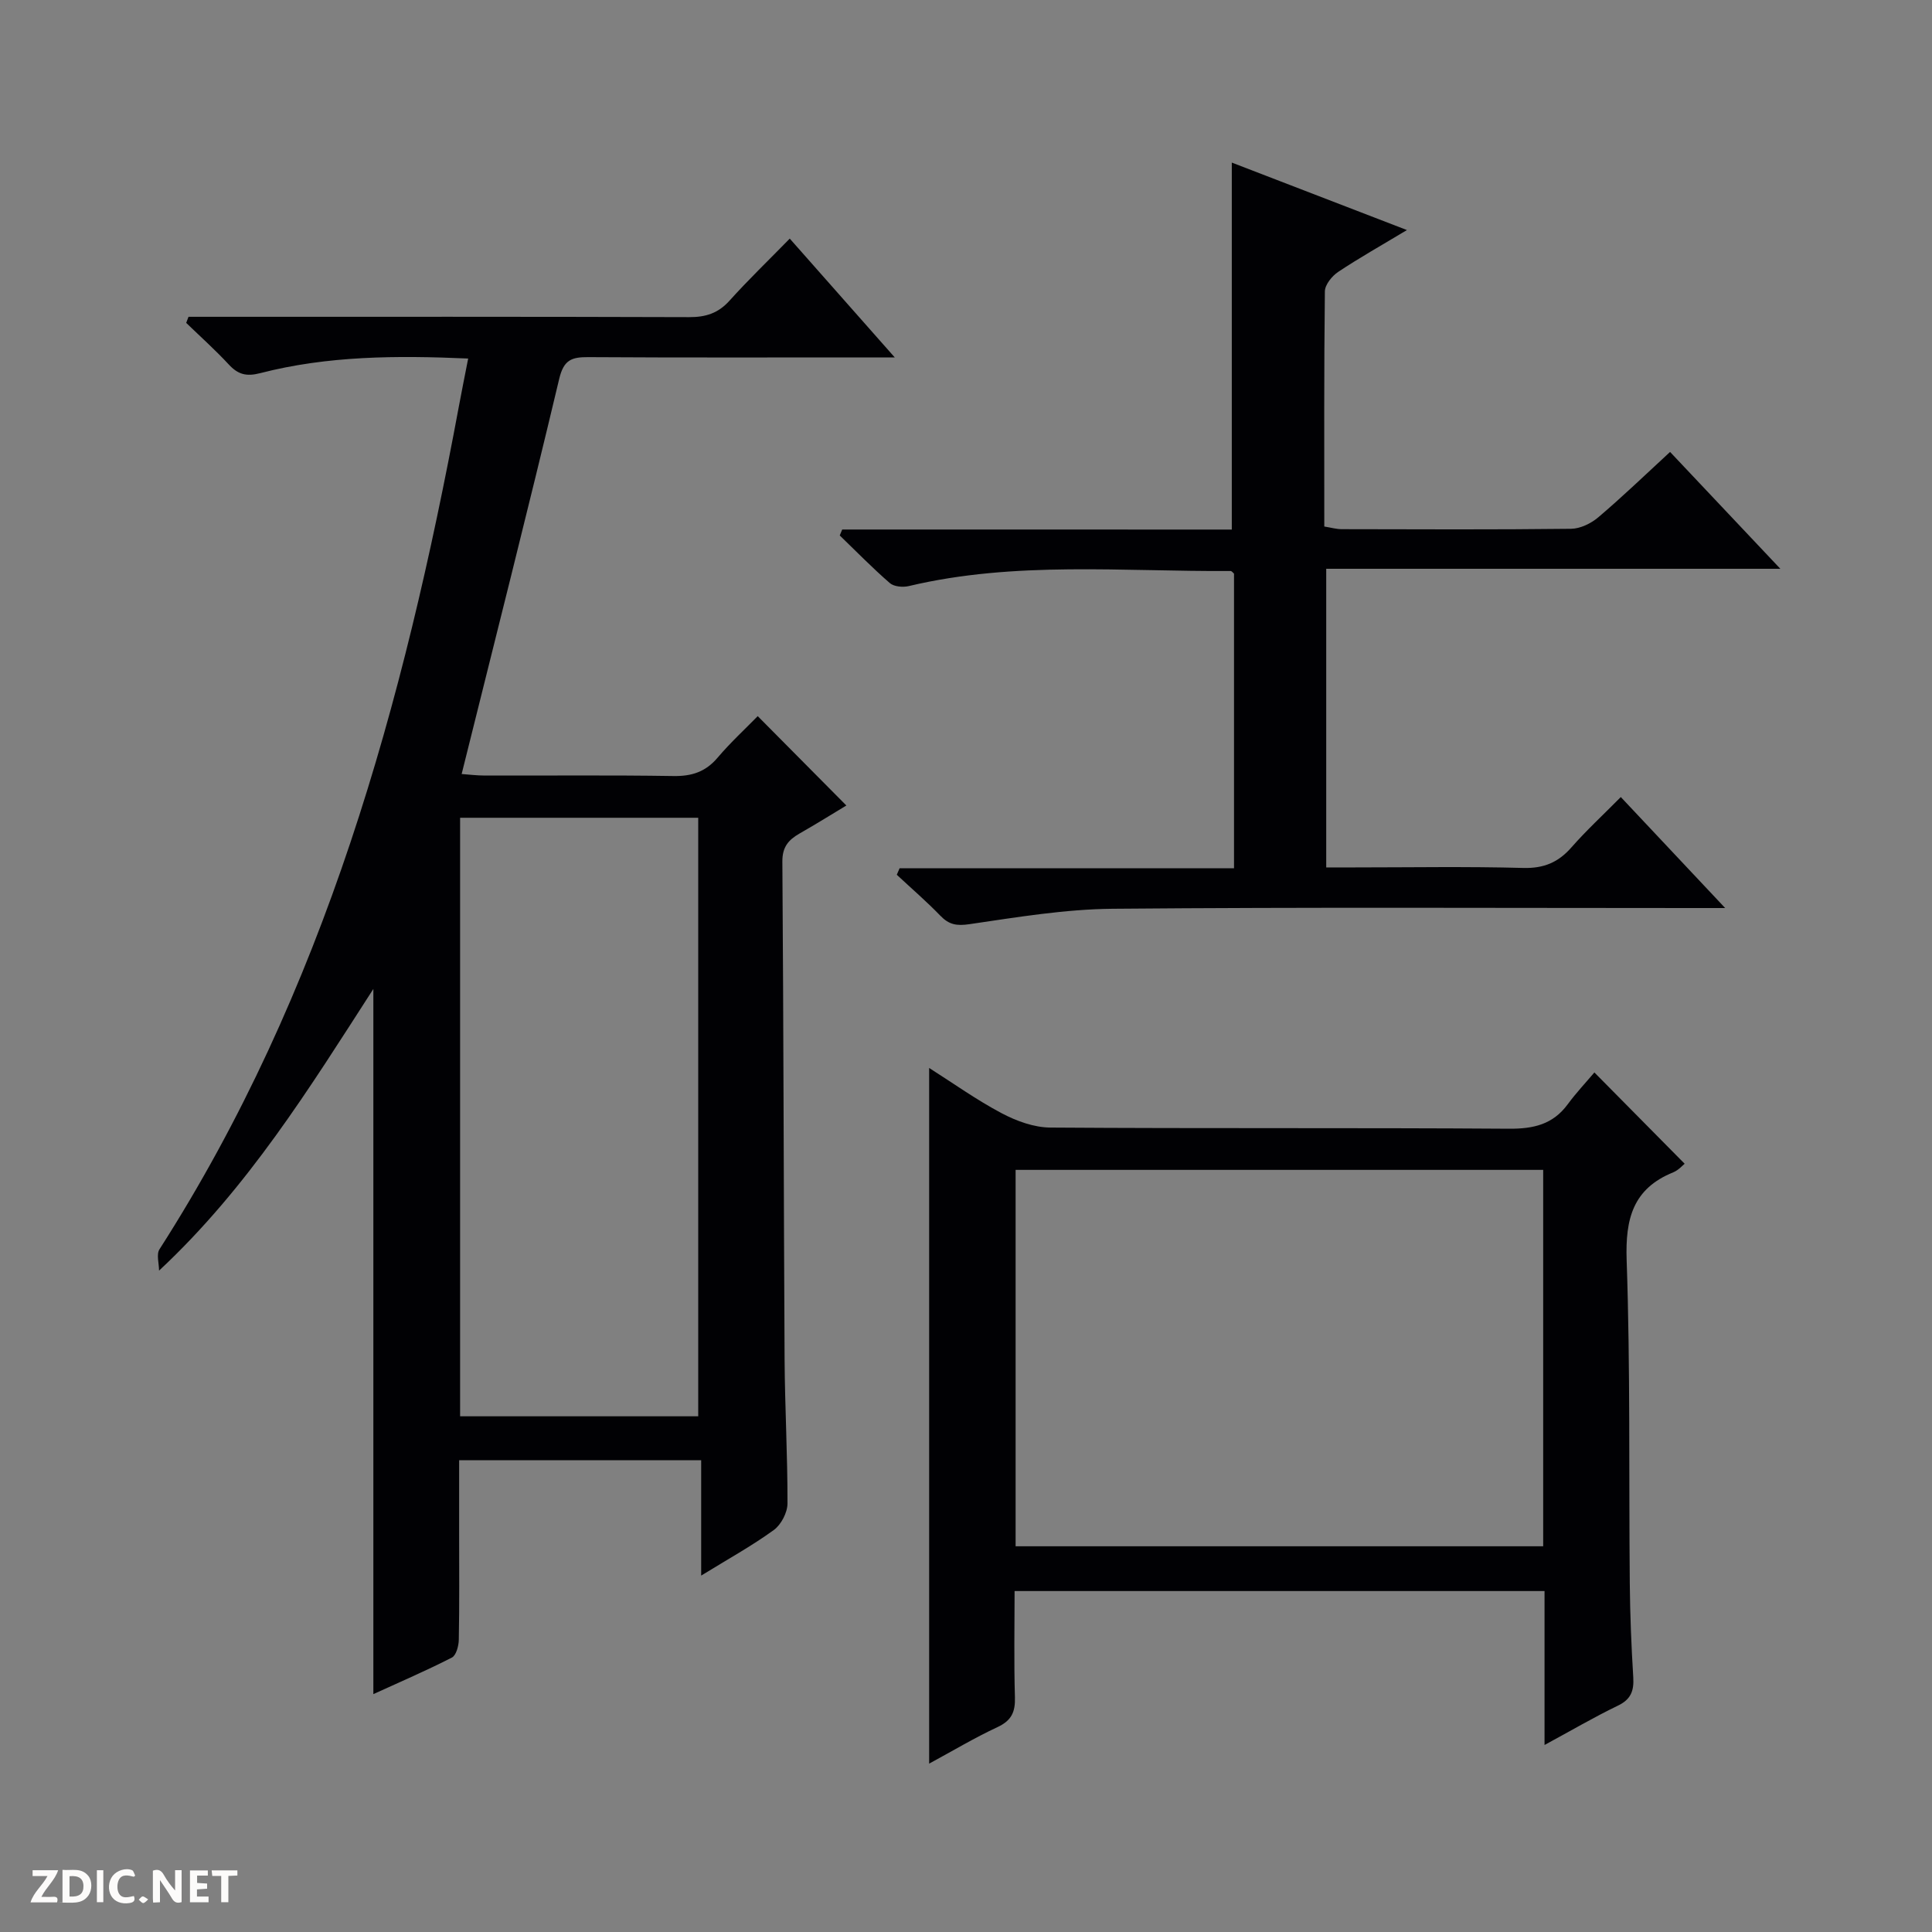 <svg enable-background="new 0 0 400 400" viewBox="0 0 400 400" xmlns="http://www.w3.org/2000/svg"><rect x="0" y="0" width="400" height="400" fill="#808080" stroke="none"/><g fill="#fcfbfa"><path d="m37.59 393.81c-.92.31-1.52.05-2-.78-.7-1.2-1.52-2.34-2.47-3.78v4.59c-.55.03-.95.05-1.41.07-.03-.37-.06-.64-.06-.91 0-1.91 0-3.81 0-5.7 1.13-.41 1.77-.03 2.29.91.62 1.11 1.38 2.14 2.31 3.19v-4.2h1.35v6.61z"/><path d="m12.94 393.88v-6.75c1.9.19 3.93-.54 5.37 1.29.8 1.01.78 2.88.03 3.97-1.37 1.97-3.4 1.51-6.4 1.49m2.45-1.22c2.04.12 2.92-.58 2.89-2.21-.03-1.51-.98-2.19-2.89-2z"/><path d="m11.81 393.87h-5.49c.68-2.18 2.47-3.48 3.51-5.45h-3.08v-1.21h5.29c-.71 2.13-2.44 3.48-3.47 5.51.86 0 1.63.04 2.39-.01.79-.05 1.14.21.85 1.16"/><path d="m39.33 393.86v-6.61h3.7v1.07h-2.22v1.52c.68.04 1.34.09 2.07.13v1.07c-.72.05-1.38.09-2.1.14v1.48h2.4v1.19h-3.85z"/><path d="m27.71 388.56c-1.15-.3-2.46-.61-3.1.64-.37.73-.41 1.93-.06 2.67.63 1.35 1.99.93 3.17.68.35.94-.01 1.32-.93 1.46-1.62.25-3.05-.27-3.76-1.48-.73-1.24-.6-3.03.31-4.17.88-1.11 2.71-1.7 4-1.16.32.13.44.74.65 1.12-.1.08-.19.16-.28.24"/><path d="m49.15 387.24v1.07c-.59.02-1.17.05-1.87.08v5.44h-1.48v-5.44h-1.85c-.05-.4-.08-.73-.13-1.15z"/><path d="m20.06 387.21h1.33v6.62h-1.33z"/><path d="m30.68 393.25c-.39.38-.8.79-1.05.76-.32-.05-.6-.45-.9-.7.26-.24.51-.64.8-.67.29-.04.62.3 1.15.61"/></g><path d="m96.93 74.23c-14.81-.65-29.09-.58-43.07 3.03-2.88.74-4.59.26-6.49-1.79-2.79-3.01-5.86-5.76-8.82-8.62.16-.42.32-.84.48-1.26h5.16c32.83 0 65.66-.04 98.5.07 3.42.01 5.99-.8 8.33-3.39 3.89-4.33 8.1-8.37 12.49-12.87 7.19 8.14 14.06 15.91 21.74 24.6-2.78 0-4.36 0-5.95 0-19.17 0-38.33.06-57.5-.06-3.43-.02-5.08.54-6.02 4.49-6.45 27.12-13.32 54.14-20.2 81.82 1.41.1 3.12.32 4.84.32 13 .03 26-.11 39 .1 3.8.06 6.66-.86 9.15-3.8 2.69-3.17 5.77-6 8.31-8.6 6.14 6.19 12.07 12.17 18.35 18.5-2.7 1.63-6.16 3.78-9.69 5.8-2.3 1.32-3.58 2.78-3.56 5.81.25 34.33.27 68.65.46 102.98.06 9.98.63 19.96.6 29.94-.01 1.87-1.32 4.38-2.84 5.48-4.56 3.3-9.52 6.04-15.03 9.43 0-8.23 0-15.9 0-23.89-16.84 0-33.09 0-50.11 0v15.16c0 7.33.07 14.67-.07 22-.02 1.28-.54 3.24-1.43 3.7-5.28 2.7-10.74 5.05-16.26 7.57 0-48.78 0-97.02 0-146-13.23 20.53-25.91 41.09-44.37 58.32 0-1.49-.59-3.36.09-4.42 34.19-53.36 50.56-113.04 61.98-174.49.57-3.1 1.2-6.18 1.93-9.93zm47.63 219c0-41.56 0-82.77 0-123.92-16.62 0-32.86 0-49.3 0v123.92z" fill="#010104"/><path d="m319.78 361.28c0-11.18 0-21.32 0-31.87-36.46 0-72.68 0-109.72 0 0 7.17-.15 14.59.07 22 .09 3.03-.7 4.8-3.57 6.15-4.77 2.22-9.31 4.94-14.19 7.58 0-48.18 0-95.85 0-144.03 4.98 3.16 9.8 6.61 14.99 9.36 3.06 1.62 6.71 2.96 10.11 2.98 31.65.22 63.31.02 94.96.24 5.05.03 9.06-.87 12.14-5.05 1.77-2.4 3.83-4.59 5.53-6.6 6.66 6.73 12.57 12.71 18.69 18.9-.38.29-1.25 1.32-2.35 1.77-8.36 3.39-9.95 9.61-9.66 18.18.77 22.3.44 44.63.65 66.95.06 6.48.32 12.96.72 19.43.17 2.82-.49 4.59-3.23 5.89-4.89 2.36-9.59 5.12-15.14 8.12zm-109.51-119.07v77.93h109.23c0-26.21 0-51.97 0-77.93-36.44 0-72.55 0-109.23 0z" fill="#010104"/><path d="m255.03 109.64c0-25.63 0-50.52 0-75.98 11.48 4.42 23.39 9.01 36.26 13.97-5.27 3.17-9.86 5.75-14.23 8.66-1.29.86-2.75 2.66-2.76 4.05-.19 16.15-.12 32.3-.12 48.67 1.38.22 2.5.55 3.61.55 15.83.03 31.66.11 47.48-.08 1.91-.02 4.15-1.11 5.65-2.39 4.94-4.19 9.62-8.7 14.85-13.52 7.43 7.87 14.77 15.65 22.83 24.19-31.87 0-62.74 0-94.02 0v61.83h5.83c11.66 0 23.33-.21 34.98.11 4.25.11 7.25-1.16 9.97-4.27 3.07-3.5 6.51-6.67 10.21-10.41 7.02 7.46 13.87 14.75 21.61 22.98-2.87 0-4.61 0-6.35 0-40.15 0-80.31-.2-120.45.15-9.9.09-19.82 1.75-29.66 3.19-2.67.39-4.24.11-6.03-1.75-2.86-2.96-6-5.66-9.02-8.48.19-.45.39-.89.58-1.34h69.24c0-20.81 0-40.89 0-61-.21-.17-.46-.55-.71-.55-22.25.15-44.6-2.11-66.62 3.12-1.22.29-3.07.13-3.93-.62-3.6-3.12-6.93-6.54-10.37-9.86.17-.41.34-.82.51-1.23 27 .01 53.99.01 80.66.01z" fill="#010104"/></svg>